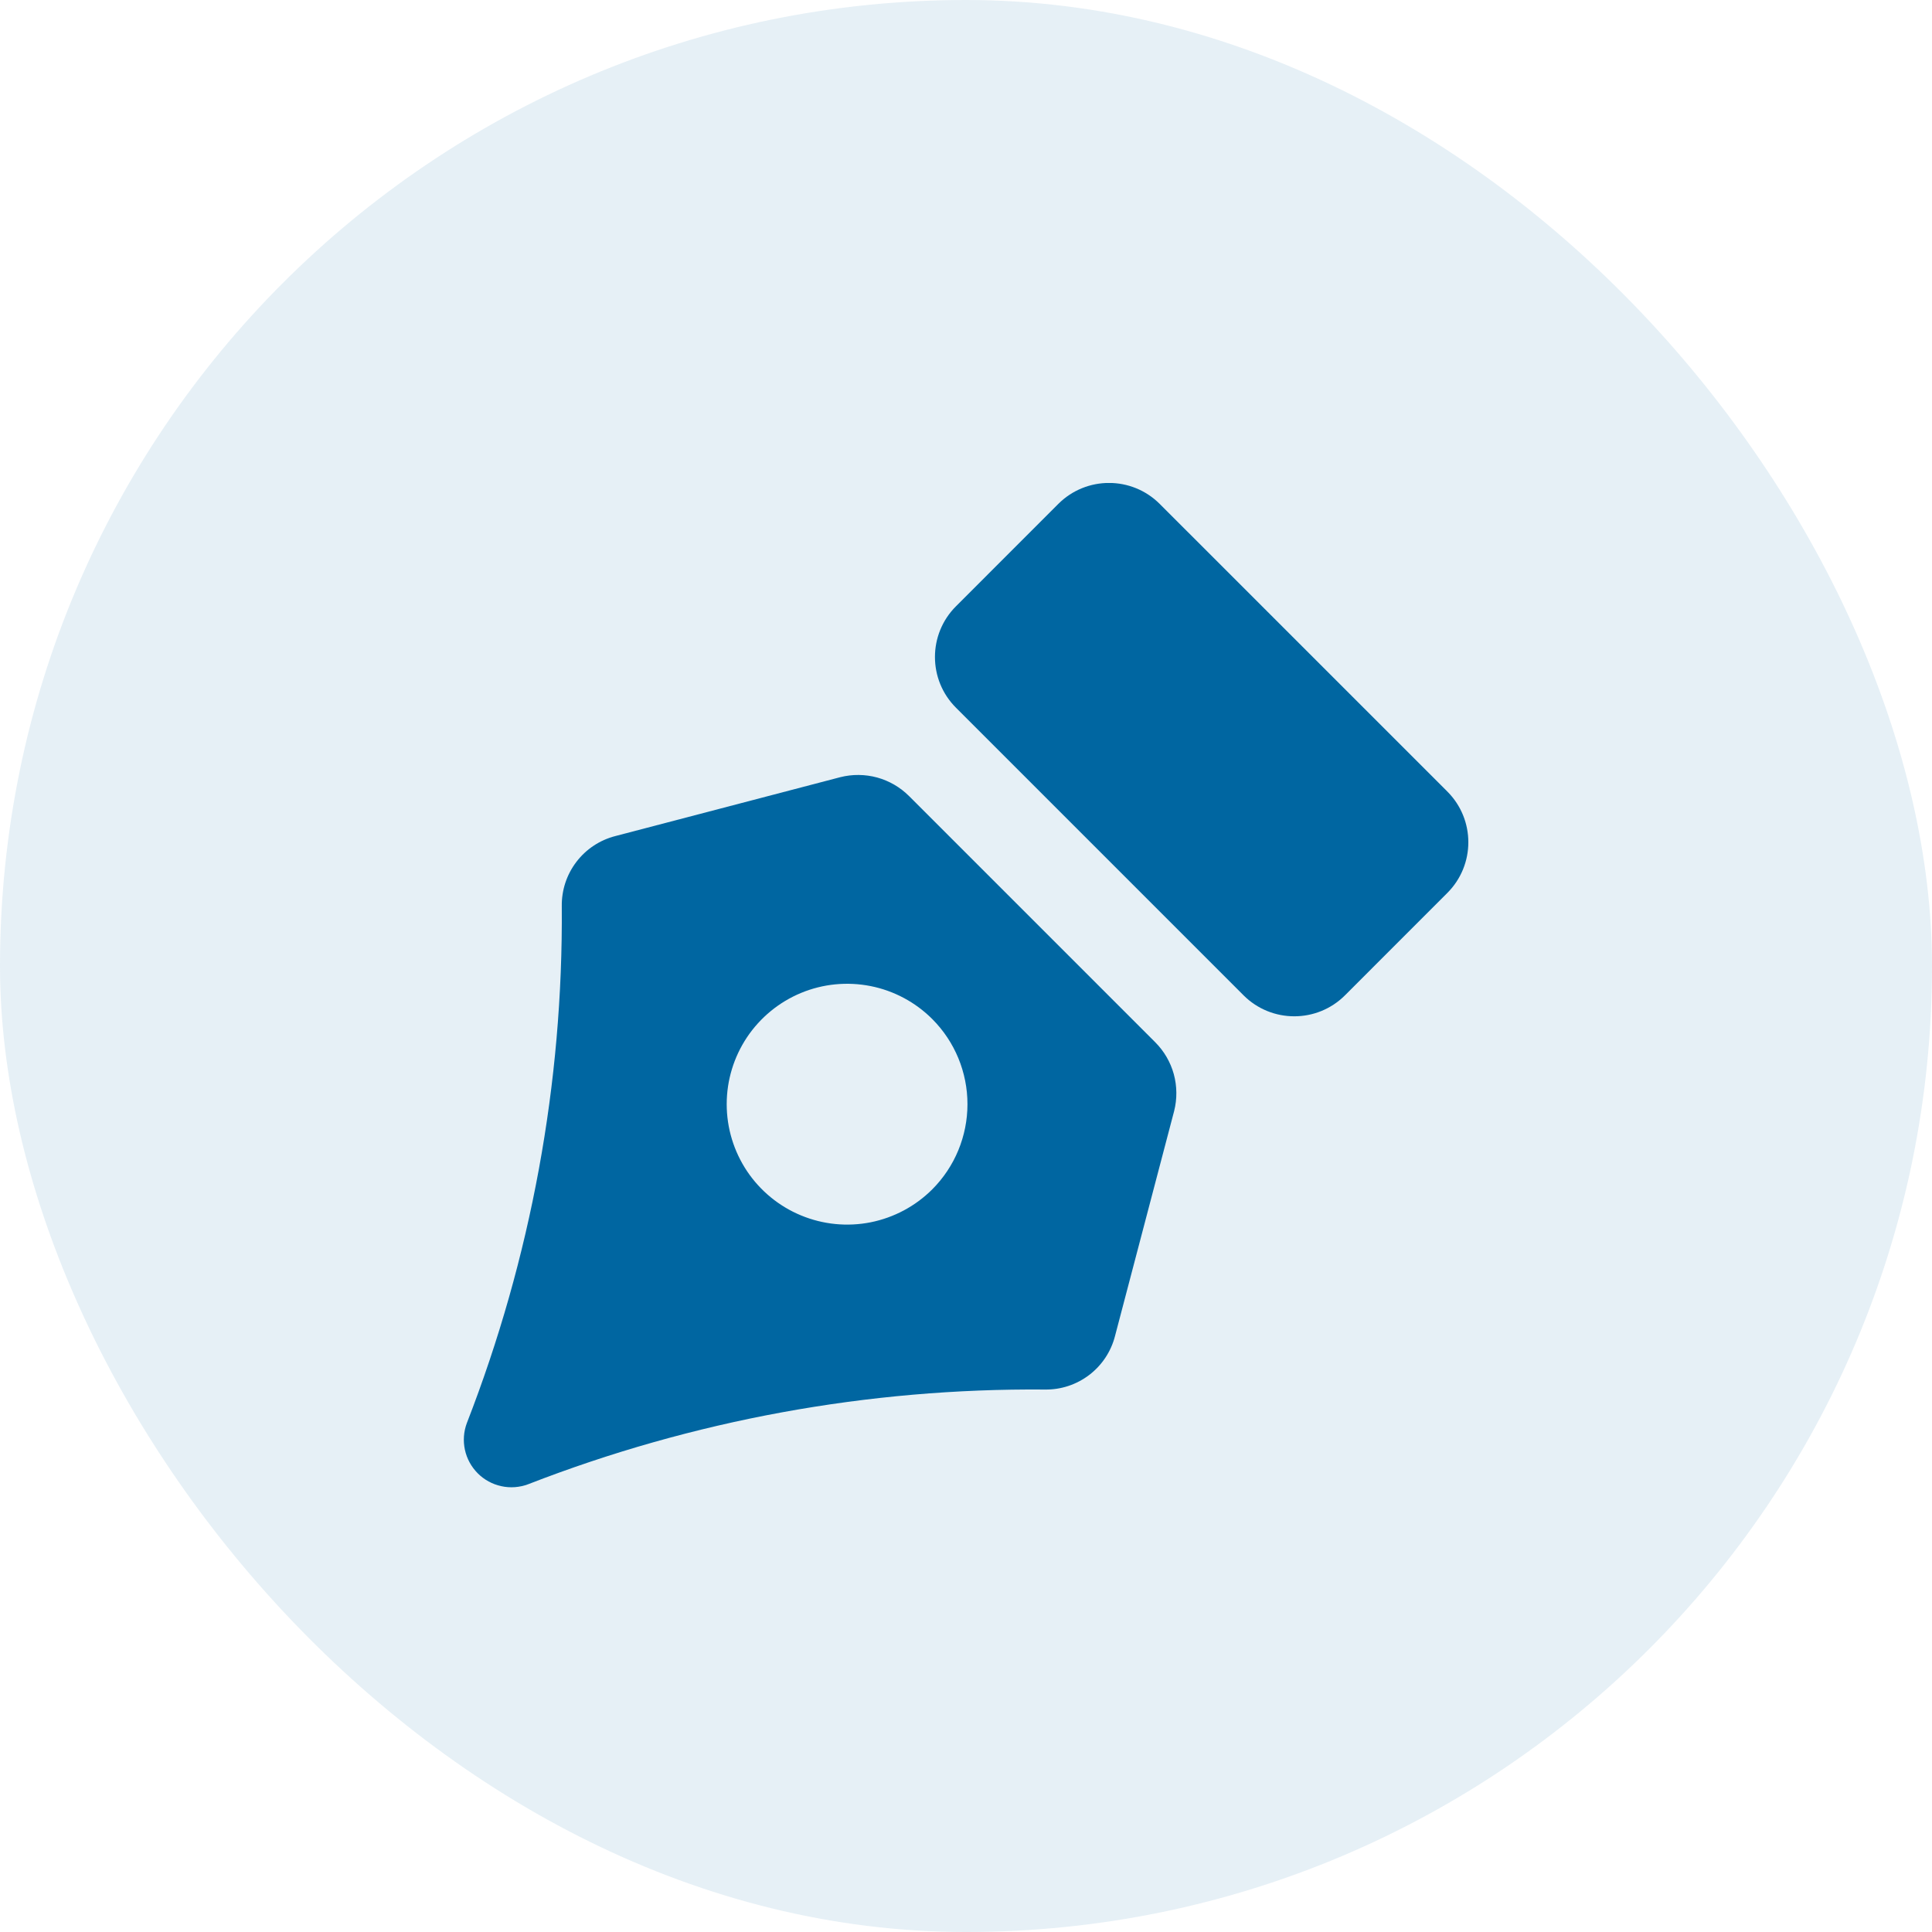 <svg xmlns="http://www.w3.org/2000/svg" fill="none" viewBox="0 0 50 50" height="50" width="50">
<rect fill="#0066A1" rx="25" height="50" width="50" opacity="0.1"></rect>
<g clip-path="url(#clip0_2183_20590)">
<path fill="#0066A1" d="M29.897 26.973L23.527 20.603C23.298 20.374 23.013 20.208 22.701 20.122C22.388 20.037 22.058 20.034 21.744 20.114L15.926 21.637C15.524 21.74 15.169 21.975 14.918 22.304C14.666 22.633 14.533 23.037 14.539 23.452C14.575 28.026 13.741 32.566 12.082 36.829C11.999 37.05 11.982 37.29 12.032 37.521C12.082 37.752 12.198 37.963 12.365 38.13C12.531 38.297 12.743 38.412 12.974 38.462C13.204 38.513 13.445 38.495 13.666 38.413C17.929 36.755 22.469 35.923 27.043 35.961C27.457 35.968 27.861 35.834 28.191 35.582C28.52 35.331 28.755 34.975 28.857 34.574L30.386 28.756C30.466 28.442 30.463 28.112 30.378 27.799C30.292 27.487 30.126 27.202 29.897 26.973ZM24.127 30.78C23.691 31.216 23.136 31.512 22.532 31.633C21.927 31.753 21.3 31.691 20.731 31.455C20.162 31.22 19.675 30.82 19.332 30.308C18.99 29.795 18.807 29.193 18.807 28.576C18.807 27.96 18.99 27.358 19.332 26.845C19.675 26.333 20.162 25.933 20.731 25.697C21.3 25.461 21.927 25.4 22.532 25.52C23.136 25.64 23.691 25.937 24.127 26.373C24.711 26.958 25.038 27.75 25.038 28.576C25.038 29.402 24.711 30.195 24.127 30.78Z"></path>
<path fill="#0066A1" d="M37.456 20.484L30.014 13.042C29.289 12.317 28.113 12.317 27.388 13.042L24.741 15.69C24.015 16.415 24.015 17.591 24.741 18.316L32.182 25.758C32.908 26.483 34.084 26.483 34.809 25.758L37.456 23.11C38.182 22.385 38.182 21.209 37.456 20.484Z"></path>
</g>
<defs>
<clipPath id="clip0_2183_20590">
<rect transform="translate(12 12.5)" fill="white" height="26" width="26"></rect>
</clipPath>
</defs>
</svg>
